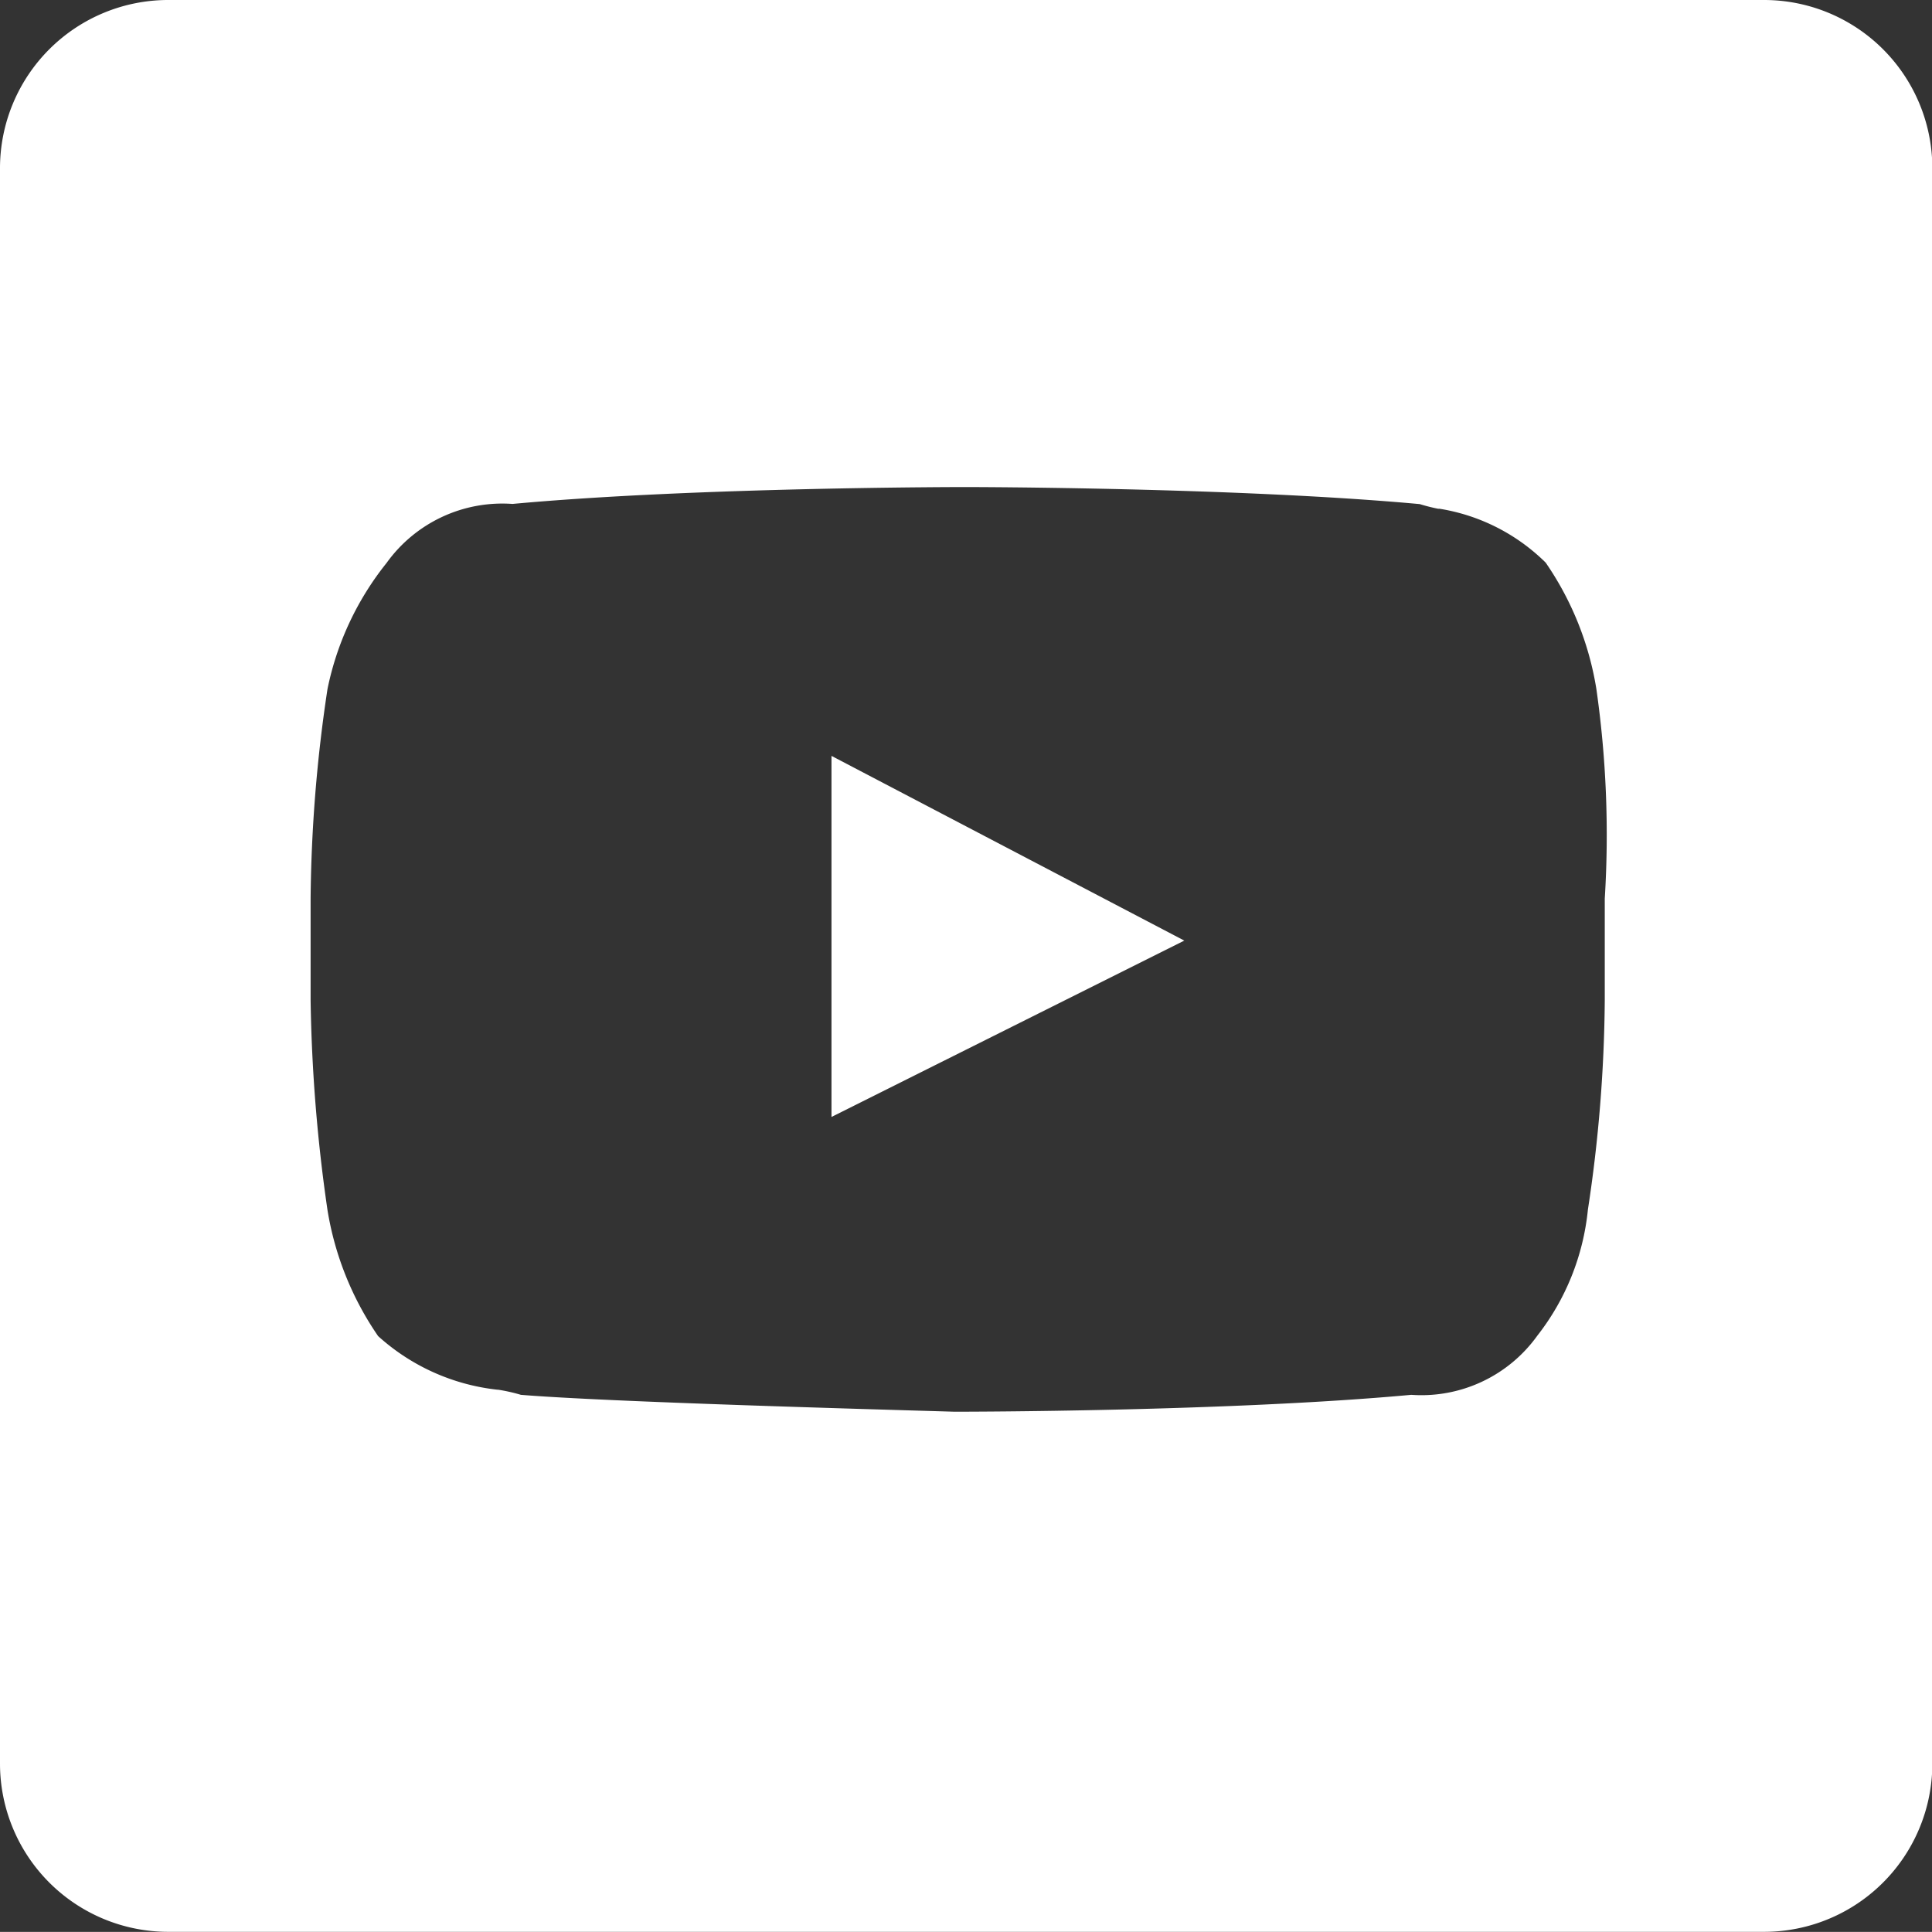 <svg xmlns="http://www.w3.org/2000/svg" width="22.896" height="22.895" viewBox="0 0 22.896 22.895">
  <rect x="0" y="0" width="22.896" height="22.895" fill="#333333" stroke="none"/>
  <g id="Group_545" data-name="Group 545" transform="translate(0 0)">
    <g id="YouTube_1_" transform="translate(0 0)">
      <path id="Subtraction_9" data-name="Subtraction 9" d="M20.9,22.894H1.992A1.994,1.994,0,0,1,0,20.9V1.99A1.994,1.994,0,0,1,1.992,0H20.9A1.994,1.994,0,0,1,22.9,1.99V20.9A1.994,1.994,0,0,1,20.9,22.894ZM11.448,5.772c-.032,0-3.207,0-5.374.2a1.688,1.688,0,0,0-1.493.7,3.509,3.509,0,0,0-.7,1.494,17.5,17.5,0,0,0-.2,2.487v1.2a19.079,19.079,0,0,0,.2,2.487,3.666,3.666,0,0,0,.6,1.494,2.513,2.513,0,0,0,1.411.635l.009,0a2.049,2.049,0,0,1,.272.061c1.035.085,4.191.172,5.134.2h.042c.032,0,3.207,0,5.376-.2a1.69,1.69,0,0,0,1.493-.7,2.888,2.888,0,0,0,.6-1.494,17.184,17.184,0,0,0,.2-2.487v-1.2a12.2,12.2,0,0,0-.1-2.487,3.664,3.664,0,0,0-.6-1.494,2.309,2.309,0,0,0-1.259-.639l-.017,0a2.215,2.215,0,0,1-.217-.055C14.655,5.775,11.48,5.772,11.448,5.772ZM9.854,13.238h0V8.958l4.181,2.189-4.181,2.09Z" fill="#fff"/>
    </g>
  </g>
</svg>
